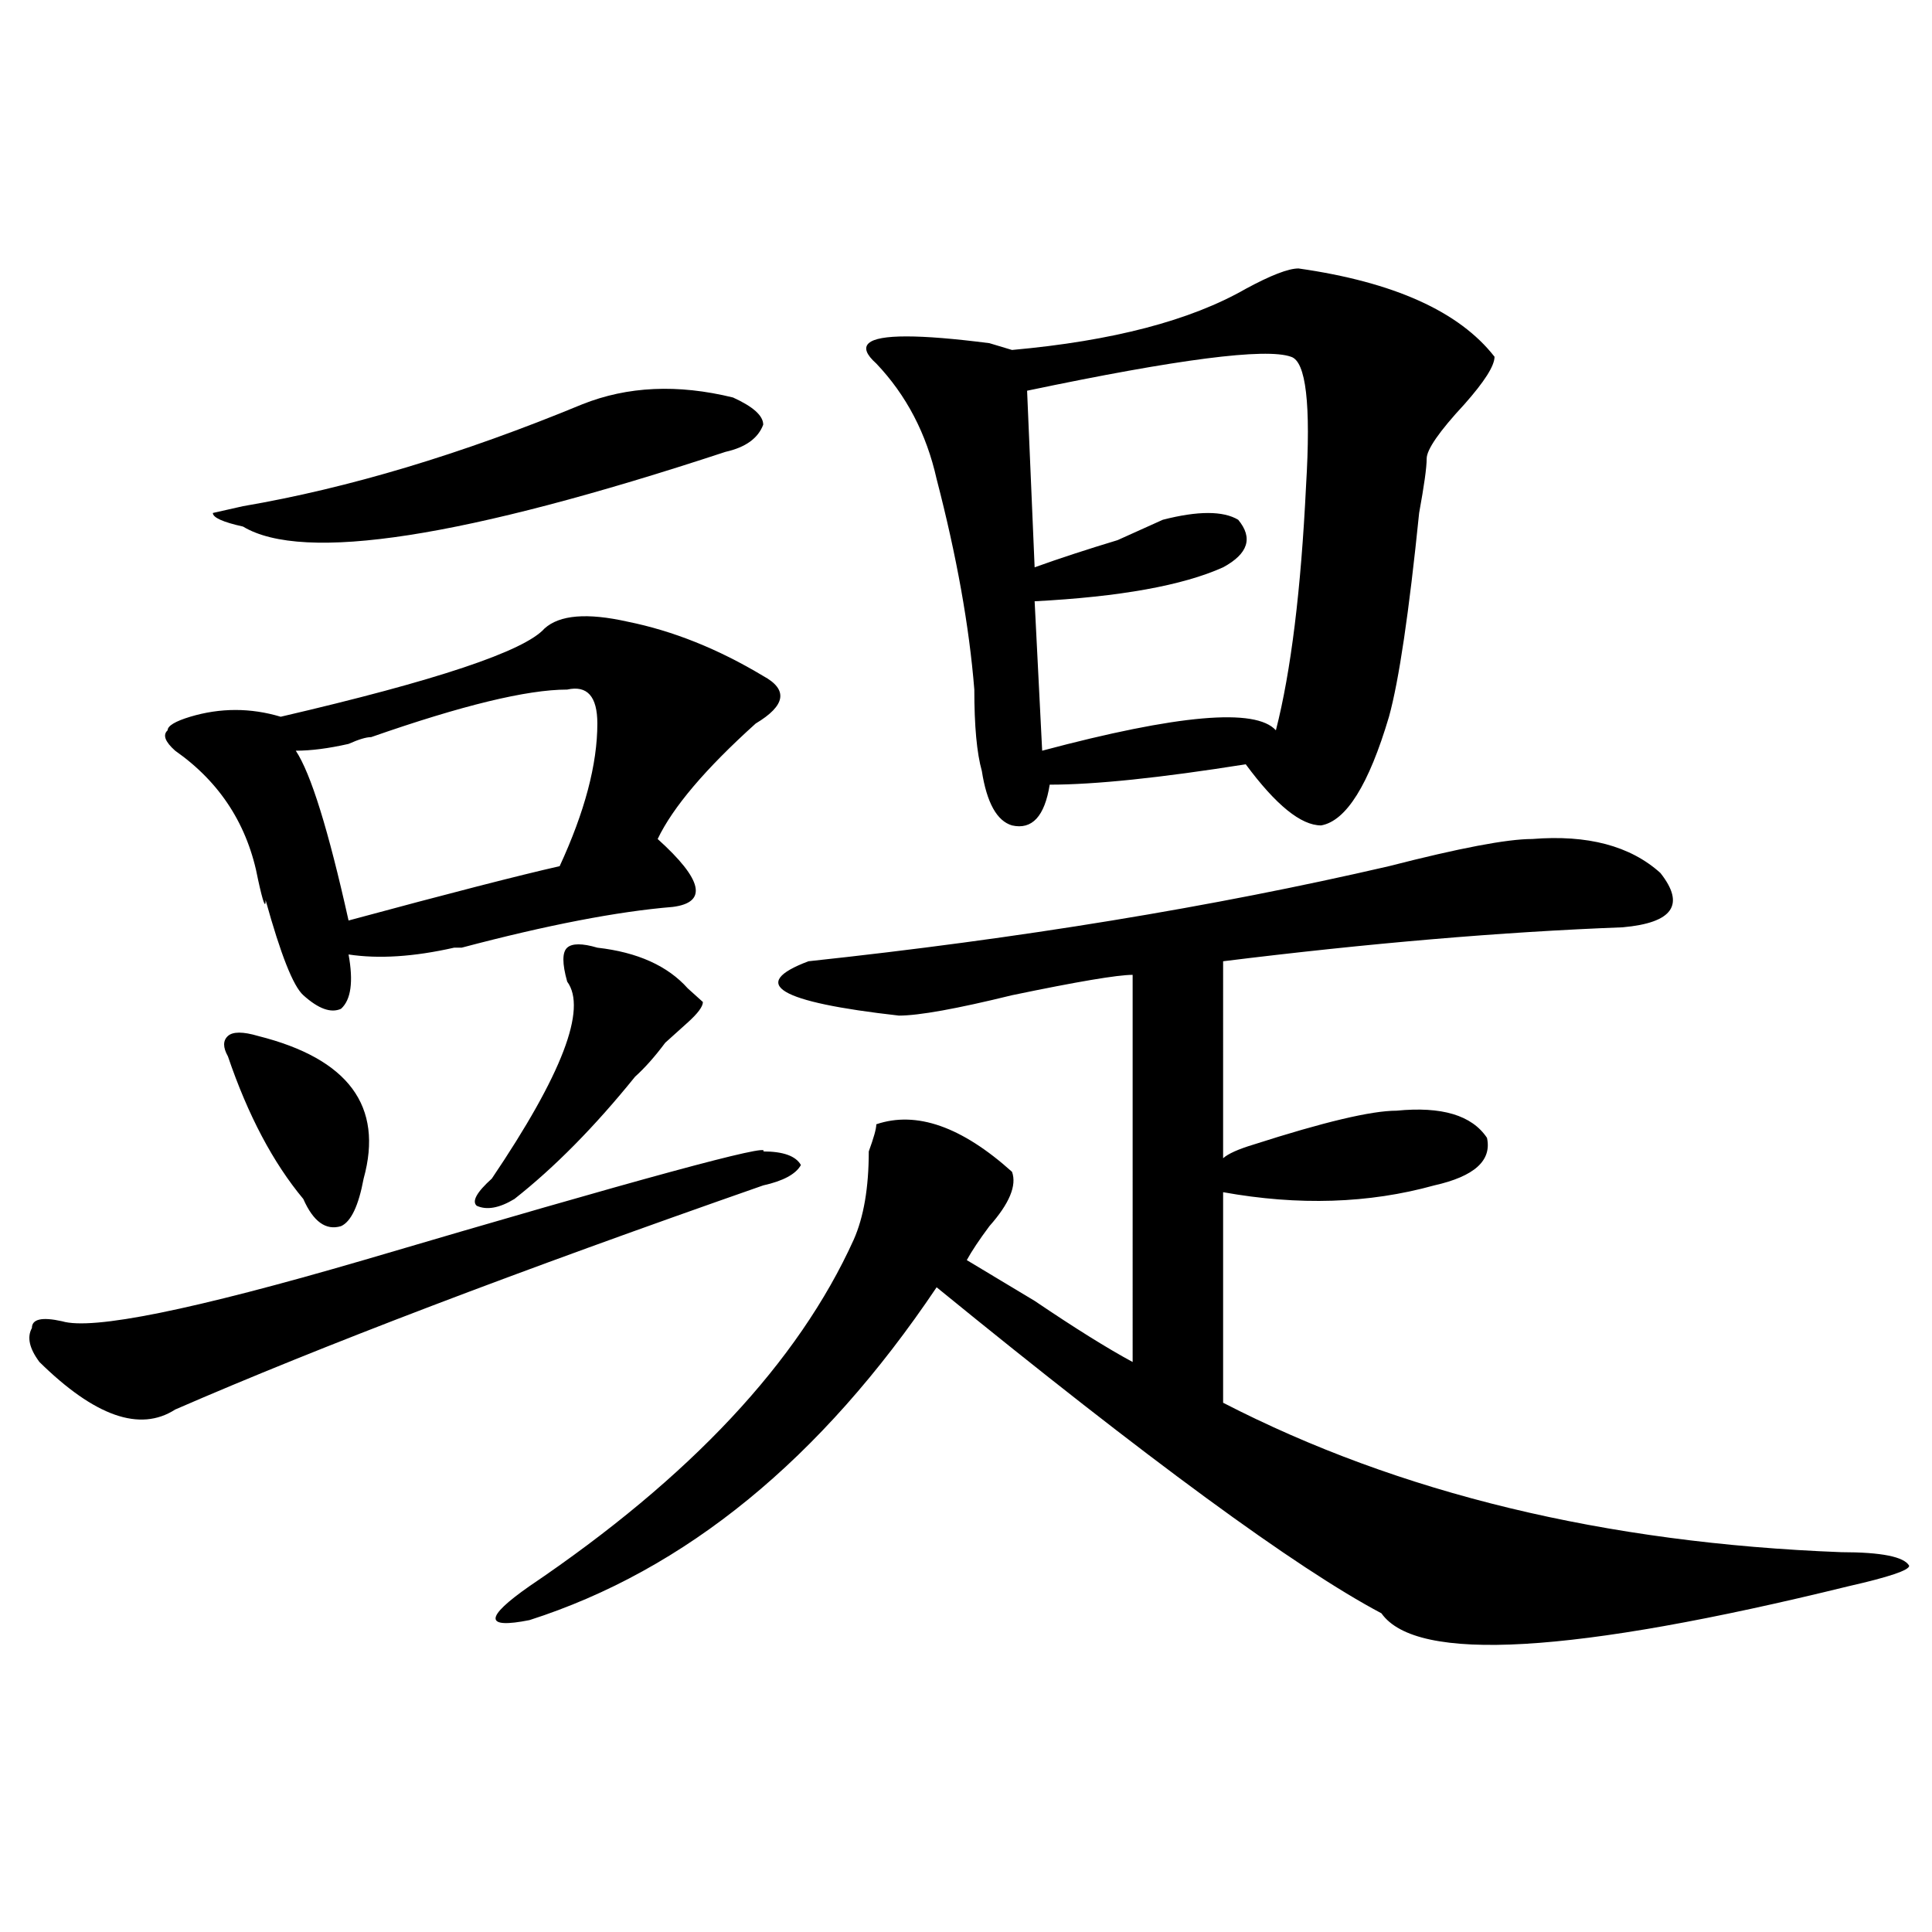 <?xml version="1.0" encoding="utf-8"?>
<!-- Generator: Adobe Illustrator 16.0.0, SVG Export Plug-In . SVG Version: 6.00 Build 0)  -->
<!DOCTYPE svg PUBLIC "-//W3C//DTD SVG 1.1//EN" "http://www.w3.org/Graphics/SVG/1.1/DTD/svg11.dtd">
<svg version="1.1" id="图层_1" xmlns="http://www.w3.org/2000/svg" xmlns:xlink="http://www.w3.org/1999/xlink" x="0px" y="0px"
	 width="1000px" height="1000px" viewBox="0 0 1000 1000" enable-background="new 0 0 1000 1000" xml:space="preserve">
<path d="M395.039,595.984c10.366,0,16.89,2.362,19.512,7.031c-2.622,4.724-9.146,8.239-19.512,10.547
	c-127.497,44.55-228.958,83.222-304.383,116.016c-18.231,11.755-41.646,3.516-70.242-24.609c-5.243-7.031-6.524-12.854-3.902-17.578
	c0-4.669,5.183-5.823,15.609-3.516c15.609,4.724,67.62-5.823,156.094-31.641C331.261,610.047,400.222,591.315,395.039,595.984z
	 M324.797,321.766c23.414,4.724,46.828,14.063,70.242,28.125c12.987,7.031,11.707,15.271-3.902,24.609
	c-26.036,23.456-42.926,43.396-50.73,59.766c23.414,21.094,25.976,32.849,7.805,35.156c-28.657,2.362-65.06,9.394-109.266,21.094
	h-3.902c-20.853,4.724-39.023,5.878-54.633,3.516c2.562,14.063,1.28,23.456-3.902,28.125c-5.243,2.362-11.707,0-19.512-7.031
	c-5.243-4.669-11.707-21.094-19.512-49.219c0,4.724-1.341,1.208-3.902-10.547c-5.243-28.125-19.512-50.372-42.926-66.797
	c-5.243-4.669-6.524-8.185-3.902-10.547c0-2.308,3.902-4.669,11.707-7.031c15.609-4.669,31.219-4.669,46.828,0
	c80.608-18.731,126.155-33.948,136.582-45.703C289.676,318.25,303.944,317.097,324.797,321.766z M301.383,209.266
	c23.414-9.339,49.39-10.547,78.047-3.516c10.366,4.724,15.609,9.394,15.609,14.063c-2.622,7.031-9.146,11.755-19.512,14.063
	c-135.302,44.55-218.531,57.458-249.75,38.672c-10.427-2.308-15.609-4.669-15.609-7.031L125.777,262
	C180.41,252.661,238.945,235.083,301.383,209.266z M133.582,536.219c46.828,11.755,64.999,36.364,54.633,73.828
	c-2.622,14.063-6.524,22.302-11.707,24.609c-7.805,2.362-14.329-2.308-19.512-14.063c-15.609-18.731-28.657-43.341-39.023-73.828
	c-2.622-4.669-2.622-8.185,0-10.547C120.534,533.911,125.777,533.911,133.582,536.219z M293.578,356.922
	c-20.853,0-54.633,8.239-101.461,24.609c-2.622,0-6.524,1.208-11.707,3.516c-10.427,2.362-19.512,3.516-27.316,3.516
	c7.805,11.755,16.89,41.034,27.316,87.891c52.011-14.063,88.413-23.401,109.266-28.125c12.987-28.125,19.512-52.734,19.512-73.828
	C309.188,360.438,303.944,354.614,293.578,356.922z M309.188,490.516c20.792,2.362,36.401,9.394,46.828,21.094l7.805,7.031
	c0,2.362-2.622,5.878-7.805,10.547c-2.622,2.362-6.524,5.878-11.707,10.547c-5.243,7.031-10.427,12.909-15.609,17.578
	c-20.853,25.817-41.646,46.911-62.438,63.281c-7.805,4.724-14.329,5.878-19.512,3.516c-2.622-2.308,0-7.031,7.805-14.063
	c36.401-53.888,49.39-87.891,39.023-101.953c-2.622-9.339-2.622-15.216,0-17.578C296.14,488.208,301.383,488.208,309.188,490.516z
	 M793.078,434.266c28.597-2.308,50.73,3.516,66.34,17.578c12.987,16.425,6.464,25.817-19.512,28.125
	c-62.438,2.362-131.399,8.239-206.824,17.578V599.5c2.562-2.308,7.805-4.669,15.609-7.031c36.401-11.7,61.097-17.578,74.145-17.578
	c23.414-2.308,39.023,2.362,46.828,14.063c2.562,11.755-6.524,19.94-27.316,24.609c-33.841,9.394-70.242,10.547-109.266,3.516
	v108.984c91.034,46.911,197.679,72.675,319.992,77.344c20.792,0,32.499,2.362,35.121,7.031c0,2.307-10.427,5.822-31.219,10.547
	c-143.106,35.156-223.774,39.825-241.945,14.063c-44.267-23.456-120.973-79.651-230.238-168.75
	c-59.876,89.099-130.118,146.447-210.727,172.266c-23.414,4.669-23.414-1.209,0-17.578
	c83.229-56.25,139.144-116.016,167.801-179.297c5.183-11.7,7.805-26.917,7.805-45.703c2.562-7.031,3.902-11.7,3.902-14.063
	c20.792-7.031,44.206,1.208,70.242,24.609c2.562,7.031-1.341,16.425-11.707,28.125c-5.243,7.031-9.146,12.909-11.707,17.578
	c7.805,4.724,19.512,11.755,35.121,21.094c20.792,14.063,37.683,24.609,50.73,31.641V504.578c-7.805,0-28.657,3.516-62.438,10.547
	c-28.657,7.031-48.169,10.547-58.535,10.547c-62.438-7.031-78.047-16.37-46.828-28.125c109.266-11.7,209.386-28.125,300.48-49.219
	C755.335,438.989,780.03,434.266,793.078,434.266z M672.105,138.953c49.39,7.031,83.229,22.302,101.461,45.703
	c0,4.724-5.243,12.909-15.609,24.609c-13.048,14.063-19.512,23.456-19.512,28.125c0,4.724-1.341,14.063-3.902,28.125
	c-5.243,51.581-10.427,86.737-15.609,105.469c-10.427,35.156-22.134,53.942-35.121,56.25c-10.427,0-23.414-10.547-39.023-31.641
	c-44.267,7.031-78.047,10.547-101.461,10.547c-2.622,16.425-9.146,23.456-19.512,21.094c-7.805-2.308-13.048-11.7-15.609-28.125
	c-2.622-9.339-3.902-23.401-3.902-42.188c-2.622-32.794-9.146-69.104-19.512-108.984c-5.243-23.401-15.609-43.341-31.219-59.766
	c-5.243-4.669-6.524-8.185-3.902-10.547c5.183-4.669,25.976-4.669,62.438,0l11.707,3.516c52.011-4.669,92.315-15.216,120.973-31.641
	C657.776,142.469,666.862,138.953,672.105,138.953z M668.203,184.656c-13.048-4.669-58.535,1.208-136.582,17.578l3.902,91.406
	c12.987-4.669,27.316-9.339,42.926-14.063c10.366-4.669,18.171-8.185,23.414-10.547c18.171-4.669,31.219-4.669,39.023,0
	c7.805,9.394,5.183,17.578-7.805,24.609c-20.853,9.394-53.353,15.271-97.559,17.578l3.902,77.344
	c70.242-18.731,110.546-22.247,120.973-10.547c7.805-30.433,12.987-72.62,15.609-126.563
	C678.569,209.266,676.008,187.019,668.203,184.656z"/>
</svg>
